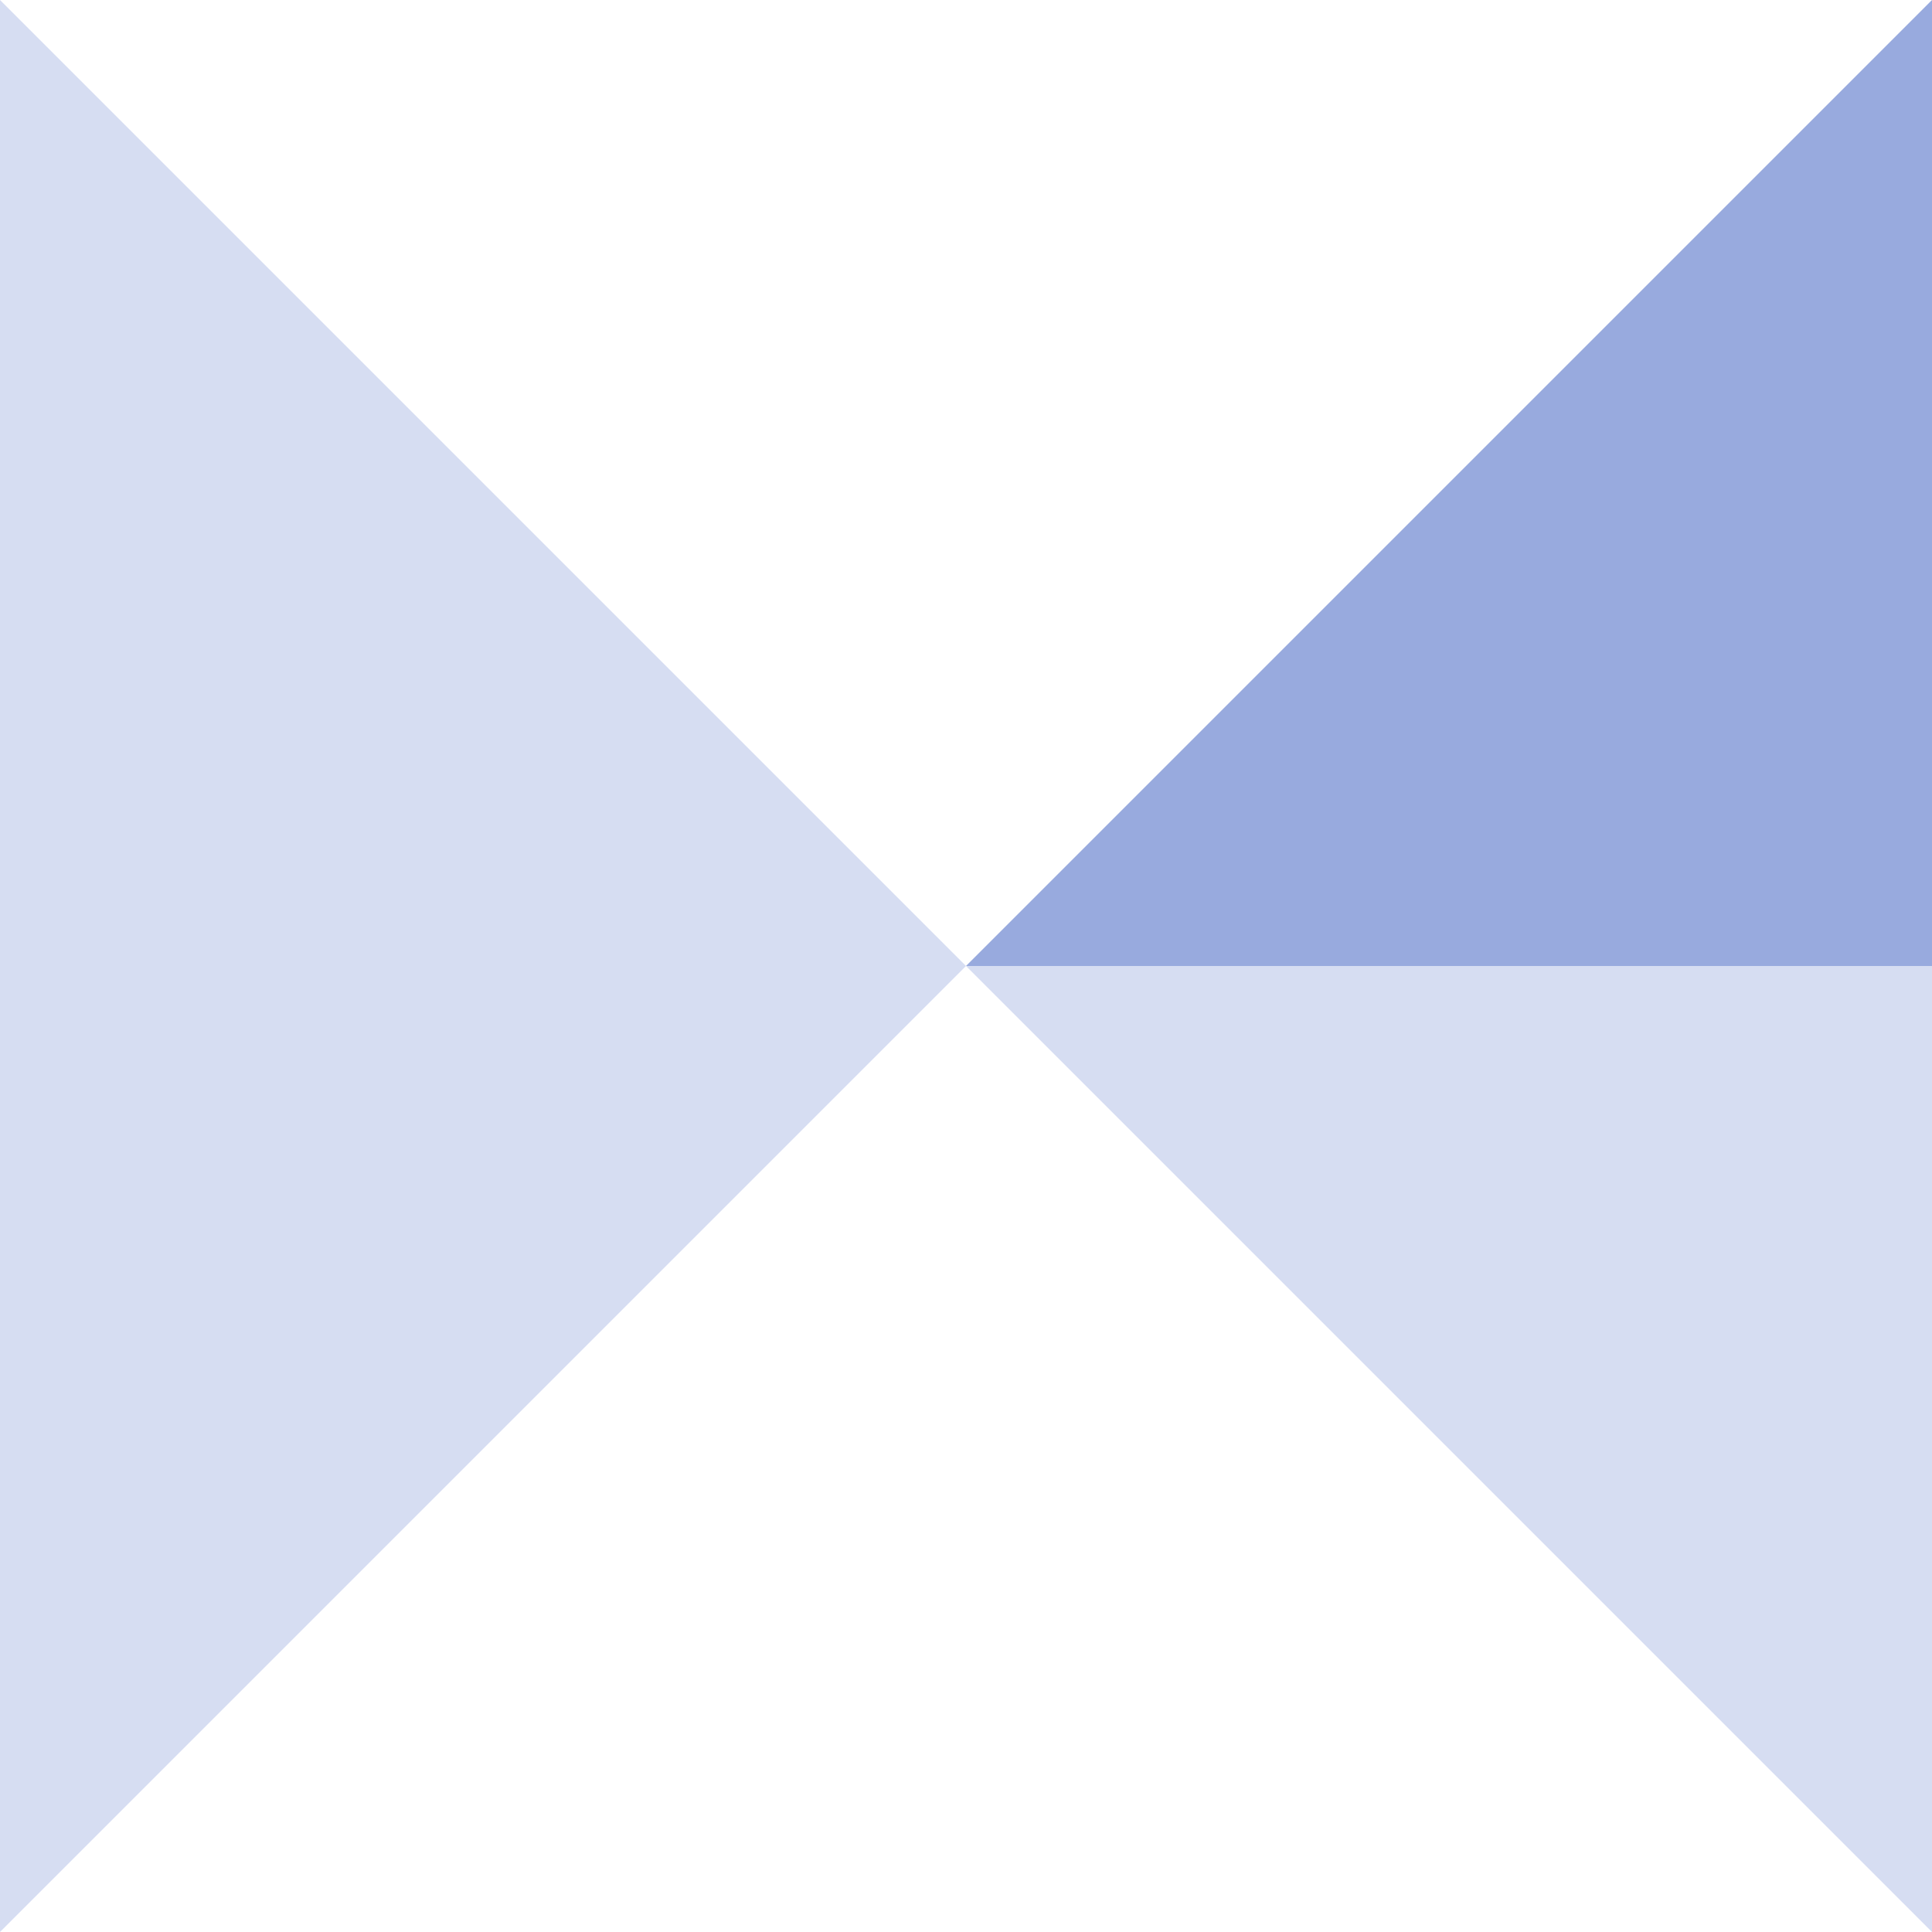 <?xml version="1.0" encoding="UTF-8"?>
<svg id="a" data-name="レイヤー 1" xmlns="http://www.w3.org/2000/svg" viewBox="0 0 120 120">
  <path d="M0,120l60-60H0v60Z" style="fill: #d6ddf2; stroke-width: 0px;"/>
  <path d="M60,60L0,0v60h60Z" style="fill: #d6ddf2; stroke-width: 0px;"/>
  <path d="M60,60l60,60v-60h-60Z" style="fill: #d6ddf2; stroke-width: 0px;"/>
  <path d="M120,0l-60,60h60V0Z" style="fill: #98aade; stroke-width: 0px;"/>
</svg>